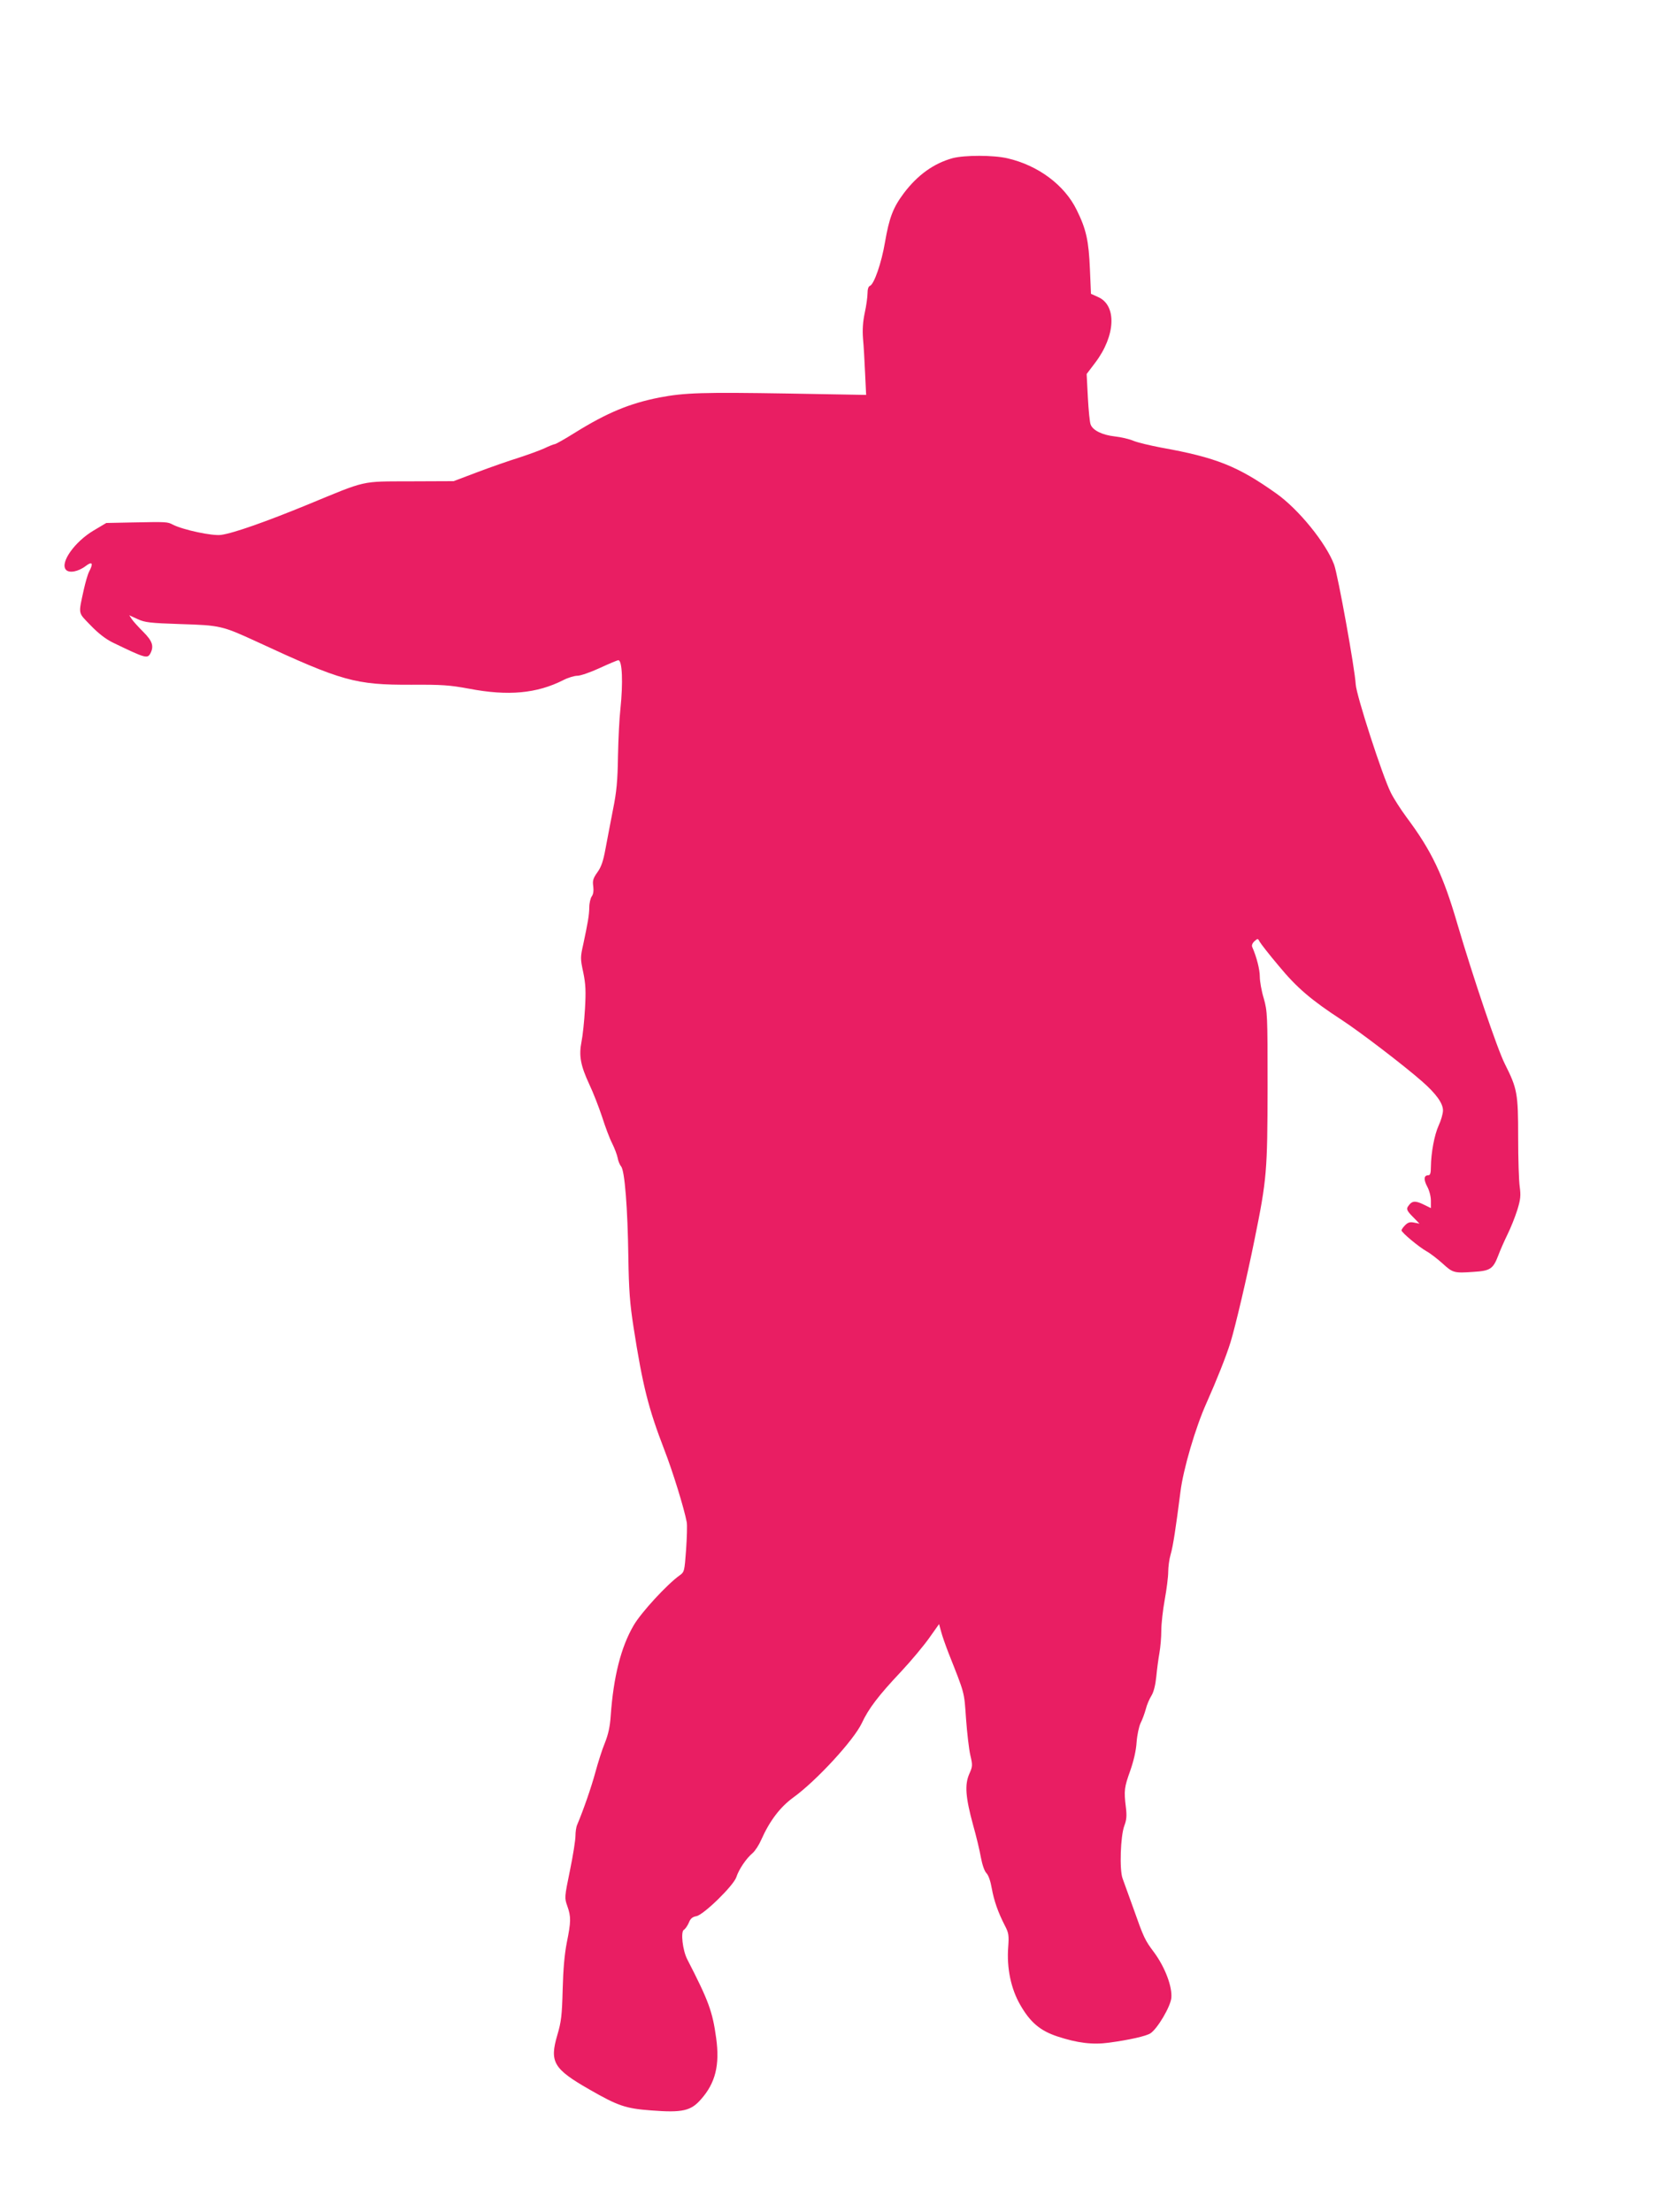 <?xml version="1.0" standalone="no"?>
<!DOCTYPE svg PUBLIC "-//W3C//DTD SVG 20010904//EN"
 "http://www.w3.org/TR/2001/REC-SVG-20010904/DTD/svg10.dtd">
<svg version="1.0" xmlns="http://www.w3.org/2000/svg"
 width="960pt" height="1280pt" viewBox="0 0 960 1280"
 preserveAspectRatio="xMidYMid meet">
<g transform="translate(0,1280) scale(0.1,-0.1)"
fill="#e91e63" stroke="none">
<path d="M5513 11885 c-109 -30 -203 -97 -283 -203 -62 -83 -84 -140 -109
-284 -20 -119 -63 -243 -87 -252 -9 -3 -14 -20 -14 -43 0 -21 -7 -72 -16 -113
-11 -52 -14 -98 -10 -150 4 -41 9 -131 12 -200 l6 -125 -449 8 c-495 8 -601 5
-747 -23 -172 -34 -301 -87 -488 -203 -59 -37 -112 -67 -118 -67 -5 0 -33 -11
-62 -25 -29 -13 -96 -37 -148 -54 -52 -16 -158 -53 -235 -82 l-140 -53 -250
-1 c-290 -1 -249 8 -593 -134 -241 -99 -430 -166 -503 -176 -50 -7 -219 29
-278 59 -33 17 -32 17 -241 13 l-145 -3 -74 -44 c-109 -65 -194 -185 -160
-226 18 -22 72 -12 115 21 38 29 46 17 19 -34 -8 -16 -21 -62 -30 -102 -32
-148 -35 -130 39 -207 44 -46 88 -80 129 -100 188 -91 200 -94 217 -63 22 42
12 72 -41 125 -28 28 -58 61 -66 73 l-15 23 48 -22 c43 -20 72 -23 249 -29
229 -7 241 -10 439 -101 496 -230 572 -251 896 -250 179 1 221 -2 335 -23 225
-43 391 -28 545 50 27 14 64 25 81 25 18 0 76 20 130 45 54 25 102 45 107 45
23 0 28 -131 12 -283 -6 -51 -12 -173 -14 -272 -2 -142 -8 -207 -29 -310 -14
-71 -33 -173 -43 -225 -13 -71 -24 -105 -47 -137 -25 -35 -29 -49 -24 -82 3
-26 0 -46 -9 -58 -7 -10 -14 -38 -14 -63 -1 -48 -8 -86 -35 -214 -17 -75 -17
-83 0 -162 14 -68 16 -108 10 -211 -4 -71 -13 -156 -20 -190 -16 -81 -6 -137
45 -247 22 -46 55 -131 74 -188 18 -57 44 -126 58 -153 14 -28 28 -65 32 -84
3 -19 13 -42 20 -50 21 -23 38 -241 42 -525 3 -195 9 -269 30 -405 53 -340 86
-470 178 -709 49 -126 115 -340 130 -420 3 -17 1 -89 -4 -160 -9 -123 -10
-128 -37 -147 -73 -52 -223 -215 -266 -289 -74 -126 -117 -298 -133 -523 -4
-62 -14 -108 -34 -158 -16 -38 -40 -115 -55 -170 -23 -85 -68 -215 -105 -303
-6 -13 -10 -42 -10 -65 0 -23 -14 -113 -32 -200 -32 -156 -32 -158 -15 -206
22 -62 21 -91 -3 -210 -13 -66 -21 -153 -24 -271 -4 -151 -8 -187 -31 -265
-46 -156 -22 -196 186 -315 165 -95 210 -110 357 -121 180 -14 230 -3 288 64
84 94 110 199 88 356 -21 153 -44 215 -167 454 -27 52 -39 159 -20 171 8 4 21
23 29 41 9 24 21 34 44 38 43 9 215 177 231 226 14 44 57 108 94 139 15 13 37
47 50 77 49 110 109 189 186 245 134 97 350 332 396 430 39 84 96 159 228 299
59 63 132 151 163 195 l56 79 12 -44 c6 -24 26 -80 43 -124 95 -240 90 -221
101 -379 6 -82 17 -178 25 -212 14 -59 13 -65 -7 -110 -26 -61 -21 -133 23
-294 18 -63 38 -147 45 -187 8 -43 21 -80 32 -91 12 -12 24 -47 31 -88 13 -72
36 -138 76 -216 22 -42 24 -56 19 -125 -9 -120 16 -240 69 -332 58 -102 116
-151 216 -184 115 -38 204 -49 298 -36 119 16 215 38 240 54 41 27 116 154
121 205 6 65 -36 176 -98 261 -56 75 -60 83 -124 264 -26 72 -53 146 -60 166
-19 51 -12 247 10 305 13 34 15 58 9 107 -12 97 -9 116 25 211 20 57 34 117
37 165 3 42 14 92 23 111 10 19 23 55 30 80 6 25 21 60 33 79 13 21 23 61 28
110 4 42 12 103 18 136 6 33 11 92 11 131 0 38 9 119 20 179 11 60 20 132 20
160 0 28 6 74 14 101 14 47 30 153 57 364 16 129 87 371 150 511 60 135 114
270 140 354 29 96 94 372 138 590 72 354 75 397 76 885 0 422 -1 437 -22 513
-13 42 -23 99 -23 126 0 41 -18 113 -44 172 -4 9 1 22 13 33 19 17 20 17 31
-4 6 -11 55 -74 110 -139 104 -126 187 -197 365 -313 107 -70 358 -262 464
-355 82 -72 121 -127 121 -168 0 -18 -11 -57 -25 -87 -25 -55 -44 -158 -45
-240 0 -36 -4 -48 -15 -48 -26 0 -28 -25 -6 -66 12 -22 21 -57 21 -81 l0 -43
-45 22 c-48 23 -67 20 -89 -15 -8 -13 -3 -25 29 -57 l39 -40 -31 6 c-24 5 -36
1 -52 -15 -12 -12 -21 -25 -21 -30 0 -12 99 -95 145 -121 22 -12 63 -44 92
-70 60 -55 67 -57 180 -49 97 6 113 17 143 95 11 30 35 84 53 121 19 38 44
101 57 142 19 62 21 83 14 135 -5 34 -9 162 -9 286 0 254 -5 281 -77 424 -44
87 -184 502 -275 811 -82 281 -148 421 -293 615 -34 46 -76 111 -92 144 -48
95 -199 562 -203 626 -5 92 -103 633 -125 693 -47 125 -205 320 -335 412 -221
157 -347 208 -665 265 -63 12 -135 29 -160 39 -25 11 -74 22 -110 26 -71 8
-127 35 -139 69 -5 11 -12 82 -16 157 l-7 135 50 66 c118 156 125 331 17 379
l-42 19 -6 142 c-7 165 -21 231 -77 344 -70 143 -222 257 -400 298 -81 19
-247 19 -317 1z"/>
</g>
</svg>
